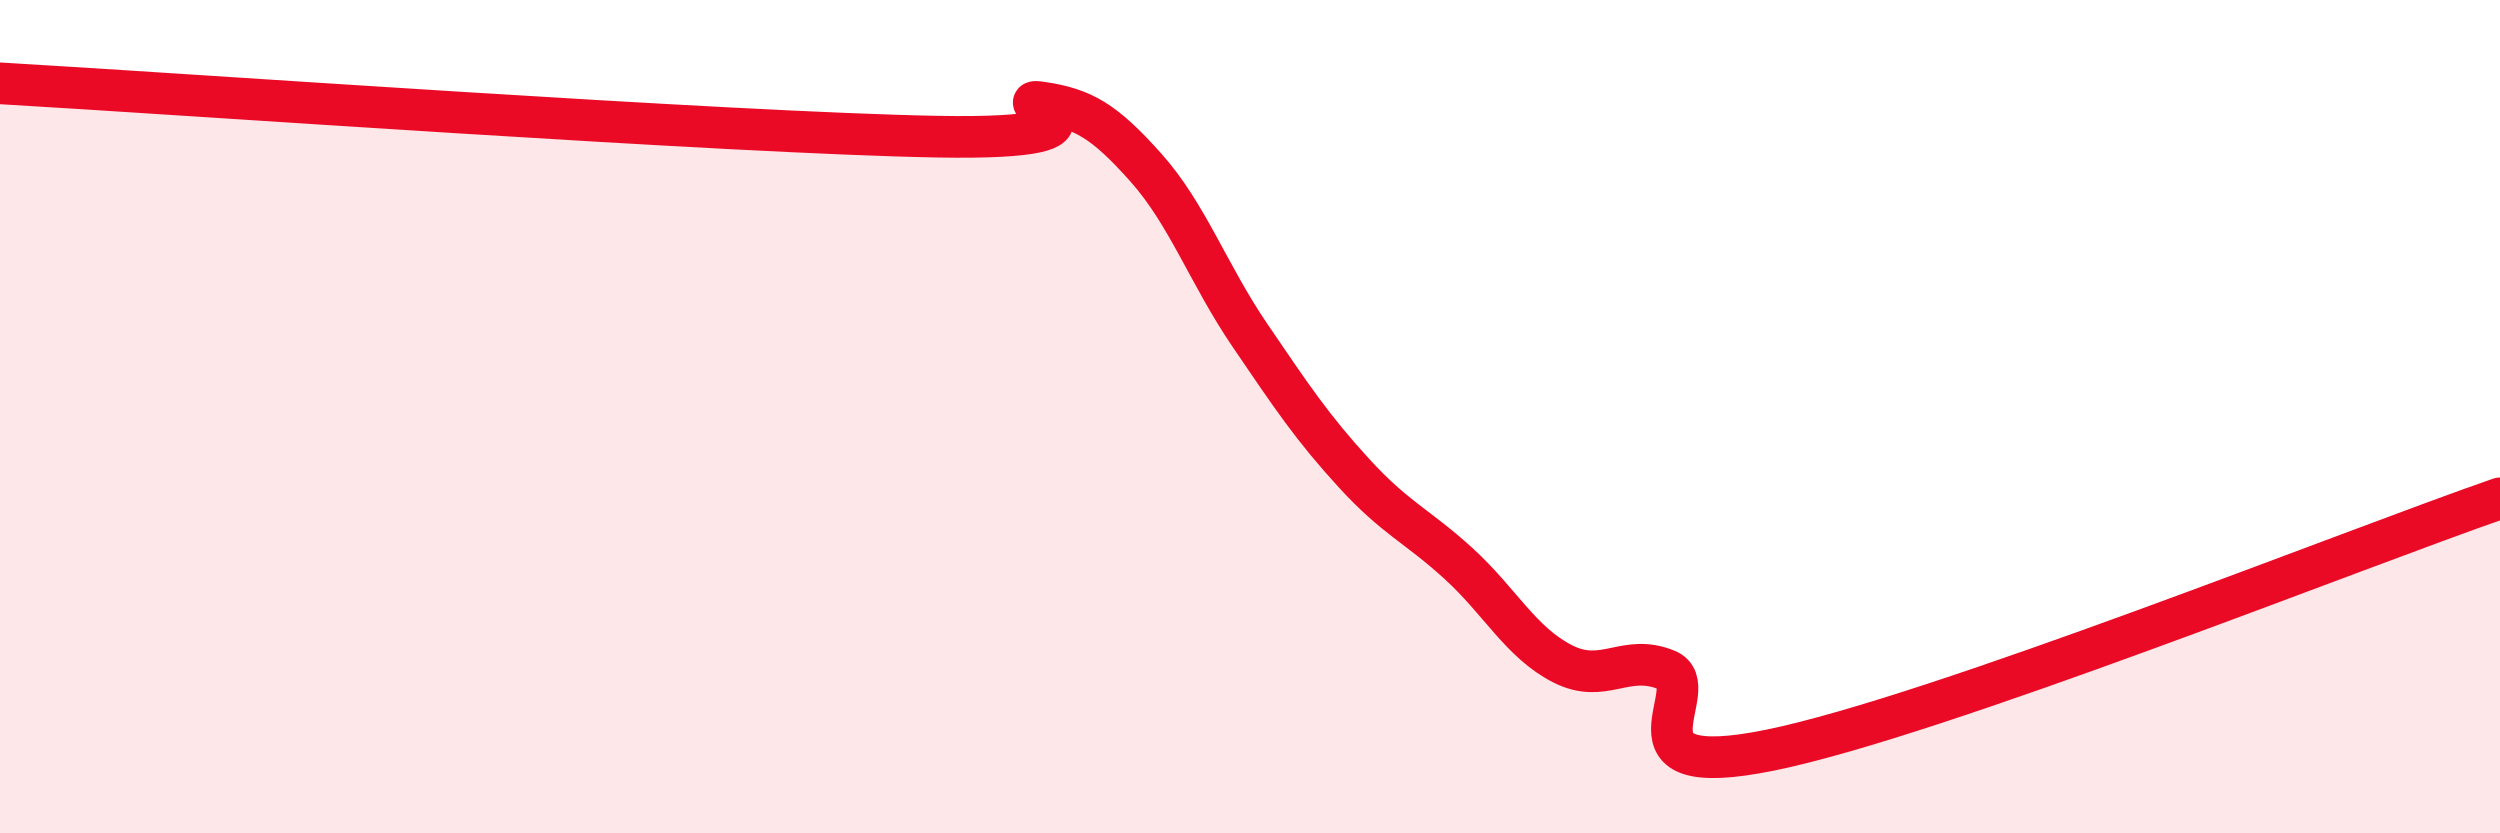
    <svg width="60" height="20" viewBox="0 0 60 20" xmlns="http://www.w3.org/2000/svg">
      <path
        d="M 0,2 C 4.5,2.26 17.5,3.19 22.5,3.28 C 27.5,3.37 24,2.31 25,2.46 C 26,2.61 26.5,2.9 27.5,4.02 C 28.5,5.14 29,6.58 30,8.05 C 31,9.52 31.5,10.27 32.5,11.36 C 33.5,12.45 34,12.61 35,13.52 C 36,14.43 36.5,15.42 37.5,15.93 C 38.5,16.44 39,15.67 40,16.08 C 41,16.49 38.5,18.82 42.5,18 C 46.5,17.18 56.5,13.17 60,11.96L60 20L0 20Z"
        fill="#EB0A25"
        opacity="0.1"
        stroke-linecap="round"
        stroke-linejoin="round"
      />
      <path
        d="M 0,2 C 4.5,2.26 17.5,3.19 22.5,3.28 C 27.5,3.37 24,2.31 25,2.46 C 26,2.61 26.5,2.9 27.5,4.02 C 28.5,5.14 29,6.58 30,8.05 C 31,9.52 31.5,10.27 32.5,11.36 C 33.5,12.45 34,12.61 35,13.52 C 36,14.43 36.5,15.42 37.5,15.93 C 38.5,16.44 39,15.67 40,16.08 C 41,16.49 38.5,18.82 42.5,18 C 46.5,17.18 56.5,13.17 60,11.96"
        stroke="#EB0A25"
        stroke-width="1"
        fill="none"
        stroke-linecap="round"
        stroke-linejoin="round"
      />
    </svg>
  